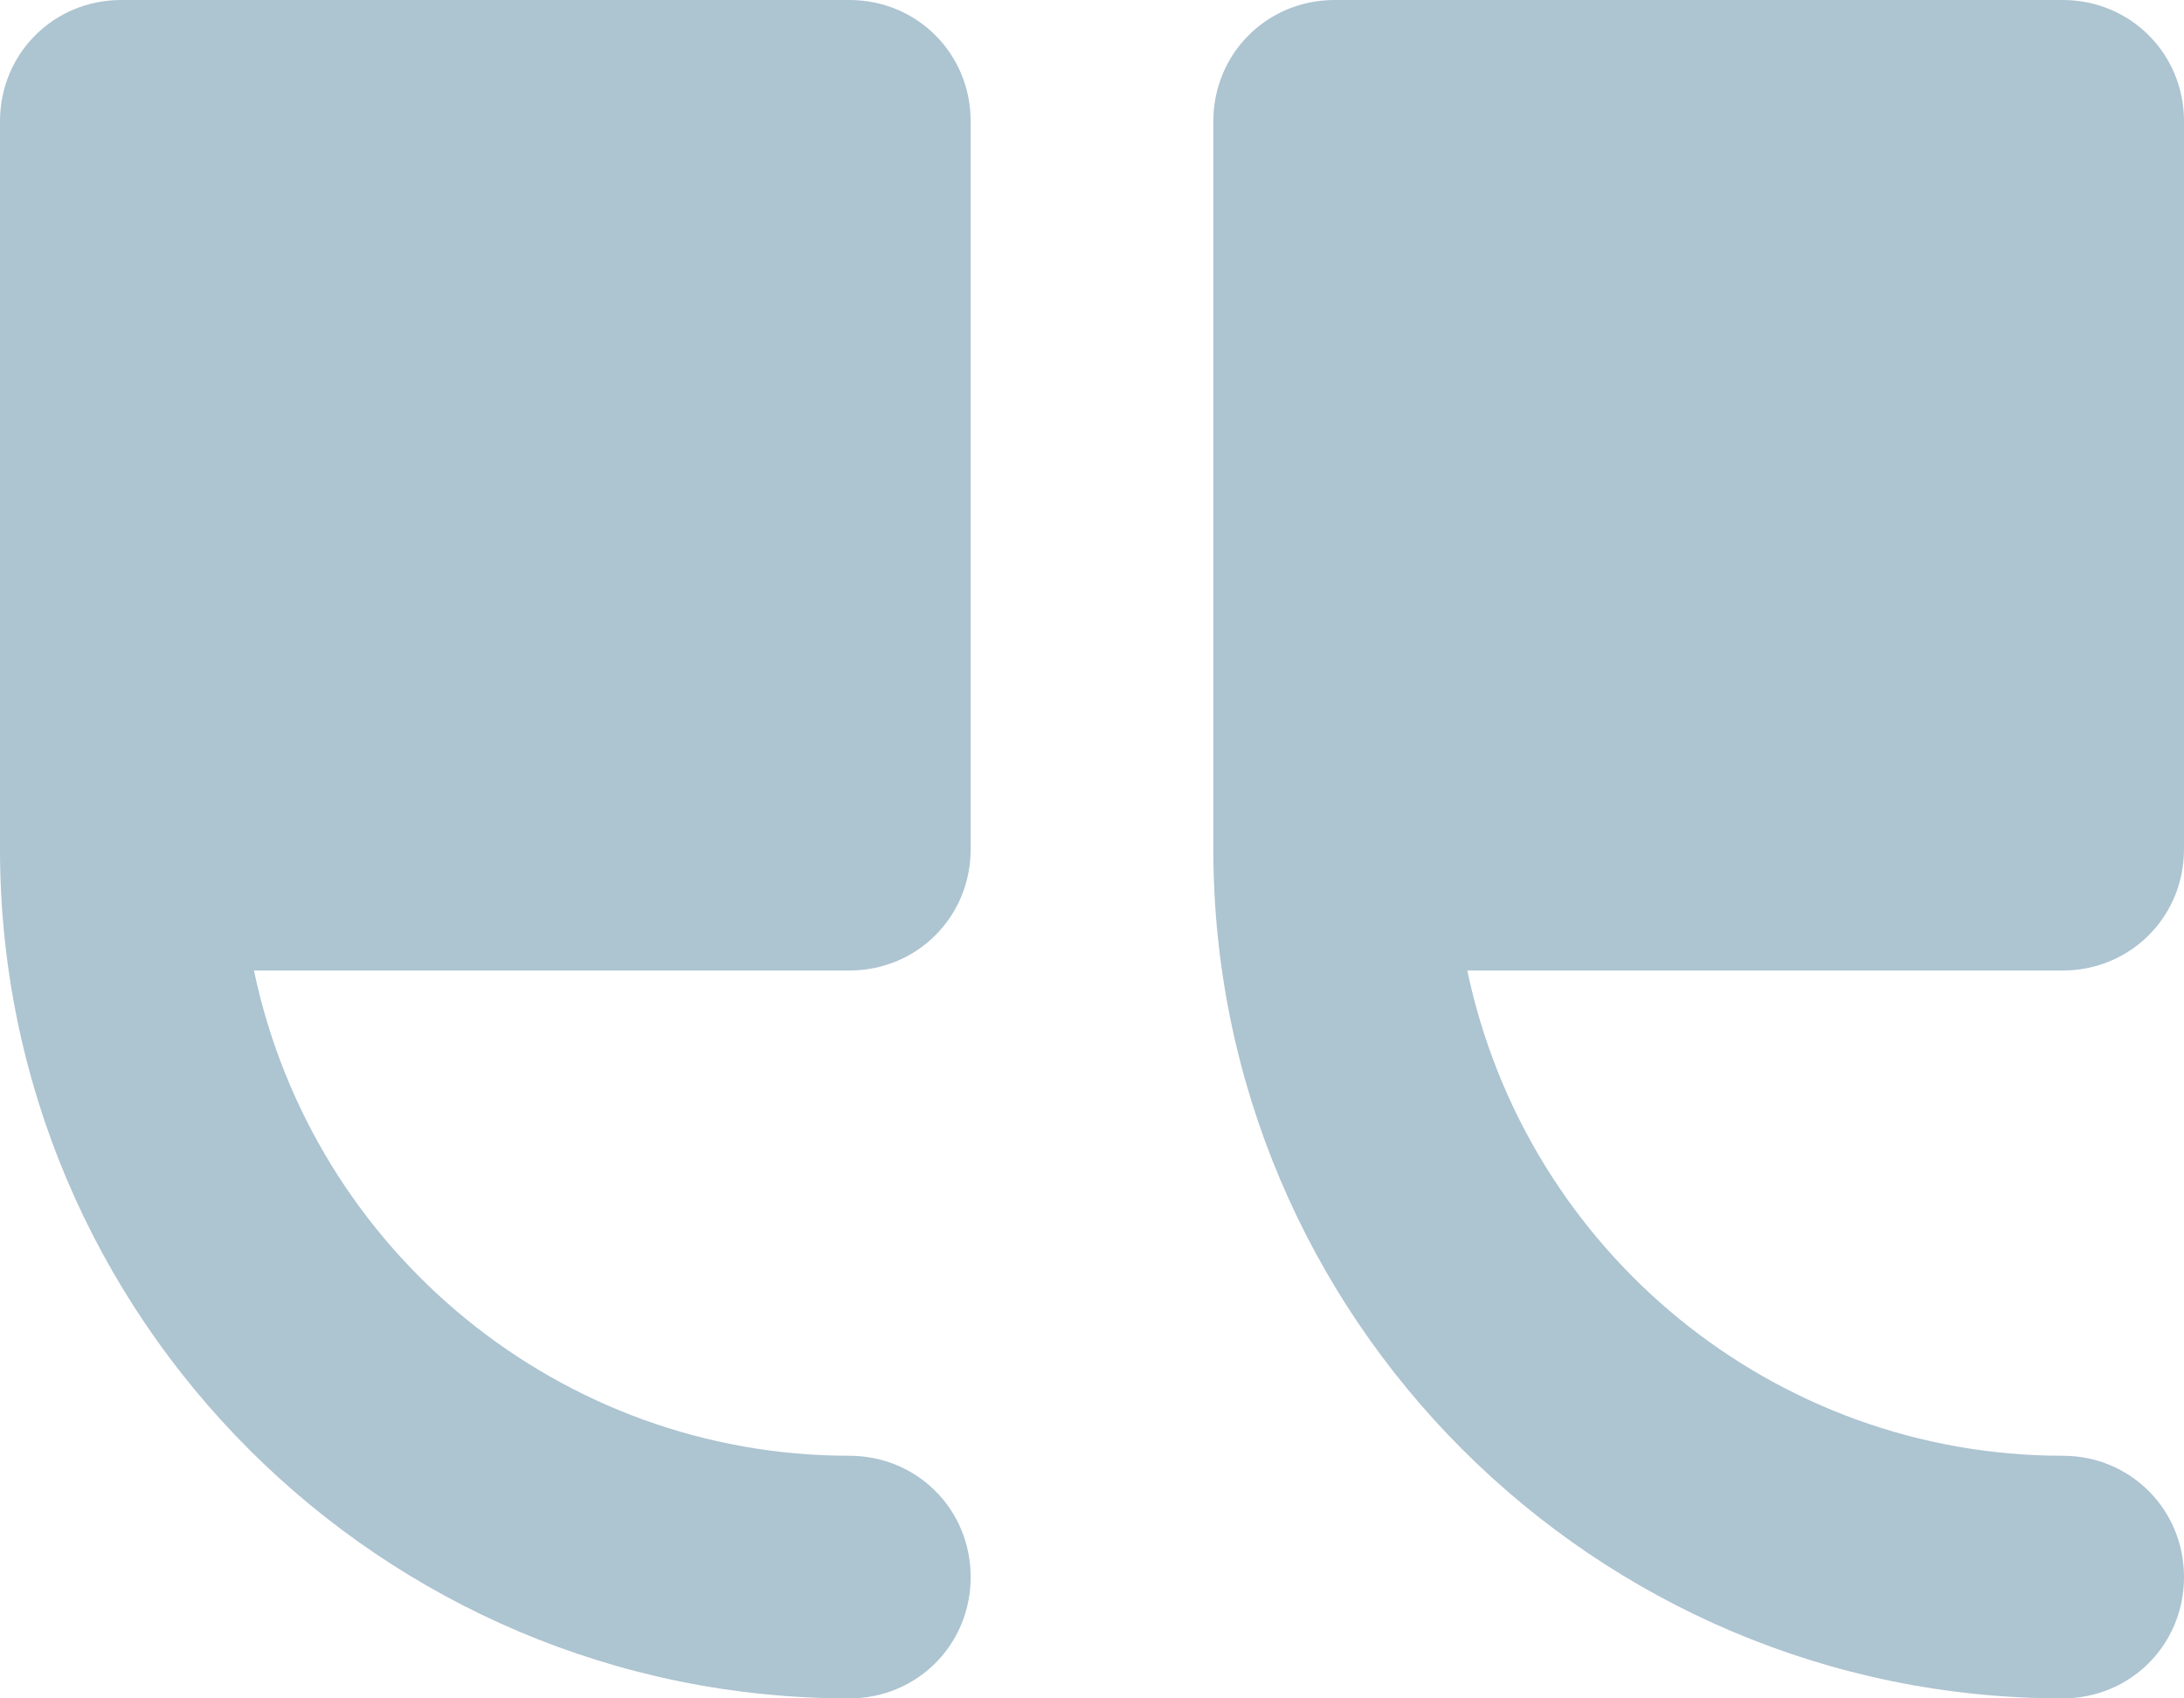 <?xml version="1.0" encoding="utf-8"?>
<!-- Generator: Adobe Illustrator 26.2.1, SVG Export Plug-In . SVG Version: 6.00 Build 0)  -->
<svg version="1.1" id="Layer_1" xmlns="http://www.w3.org/2000/svg" xmlns:xlink="http://www.w3.org/1999/xlink" x="0px" y="0px"
	 viewBox="0 0 77.4 60.2" style="enable-background:new 0 0 77.4 60.2;" xml:space="preserve">
<style type="text/css">
	.st0{fill:#ADC4D1;}
</style>
<g>
	<path class="st0" d="M4.3,0C1.9,0,0,1.9,0,4.3l0,25.8c0,16.6,13.5,30.1,30.1,30.1c0,0,0,0,0,0c2.4,0,4.3-1.9,4.3-4.3
		c0-2.4-1.9-4.3-4.3-4.3c-10.2,0-19-7.2-21.1-17.2h21.1c2.4,0,4.3-1.9,4.3-4.3V4.3c0-2.4-1.9-4.3-4.3-4.3L4.3,0C4.3,0,4.3,0,4.3,0z"
		/>
	<path class="st0" d="M52,34.4h21.1c0,0,0,0,0,0c2.4,0,4.3-1.9,4.3-4.3V4.3c0-2.4-1.9-4.3-4.3-4.3L47.3,0C44.9,0,43,1.9,43,4.3v25.8
		c0,16.6,13.5,30.1,30.1,30.1c0,0,0,0,0,0c2.4,0,4.3-1.9,4.3-4.3c0-2.4-1.9-4.3-4.3-4.3C62.9,51.6,54.1,44.4,52,34.4z"/>
</g>
</svg>
